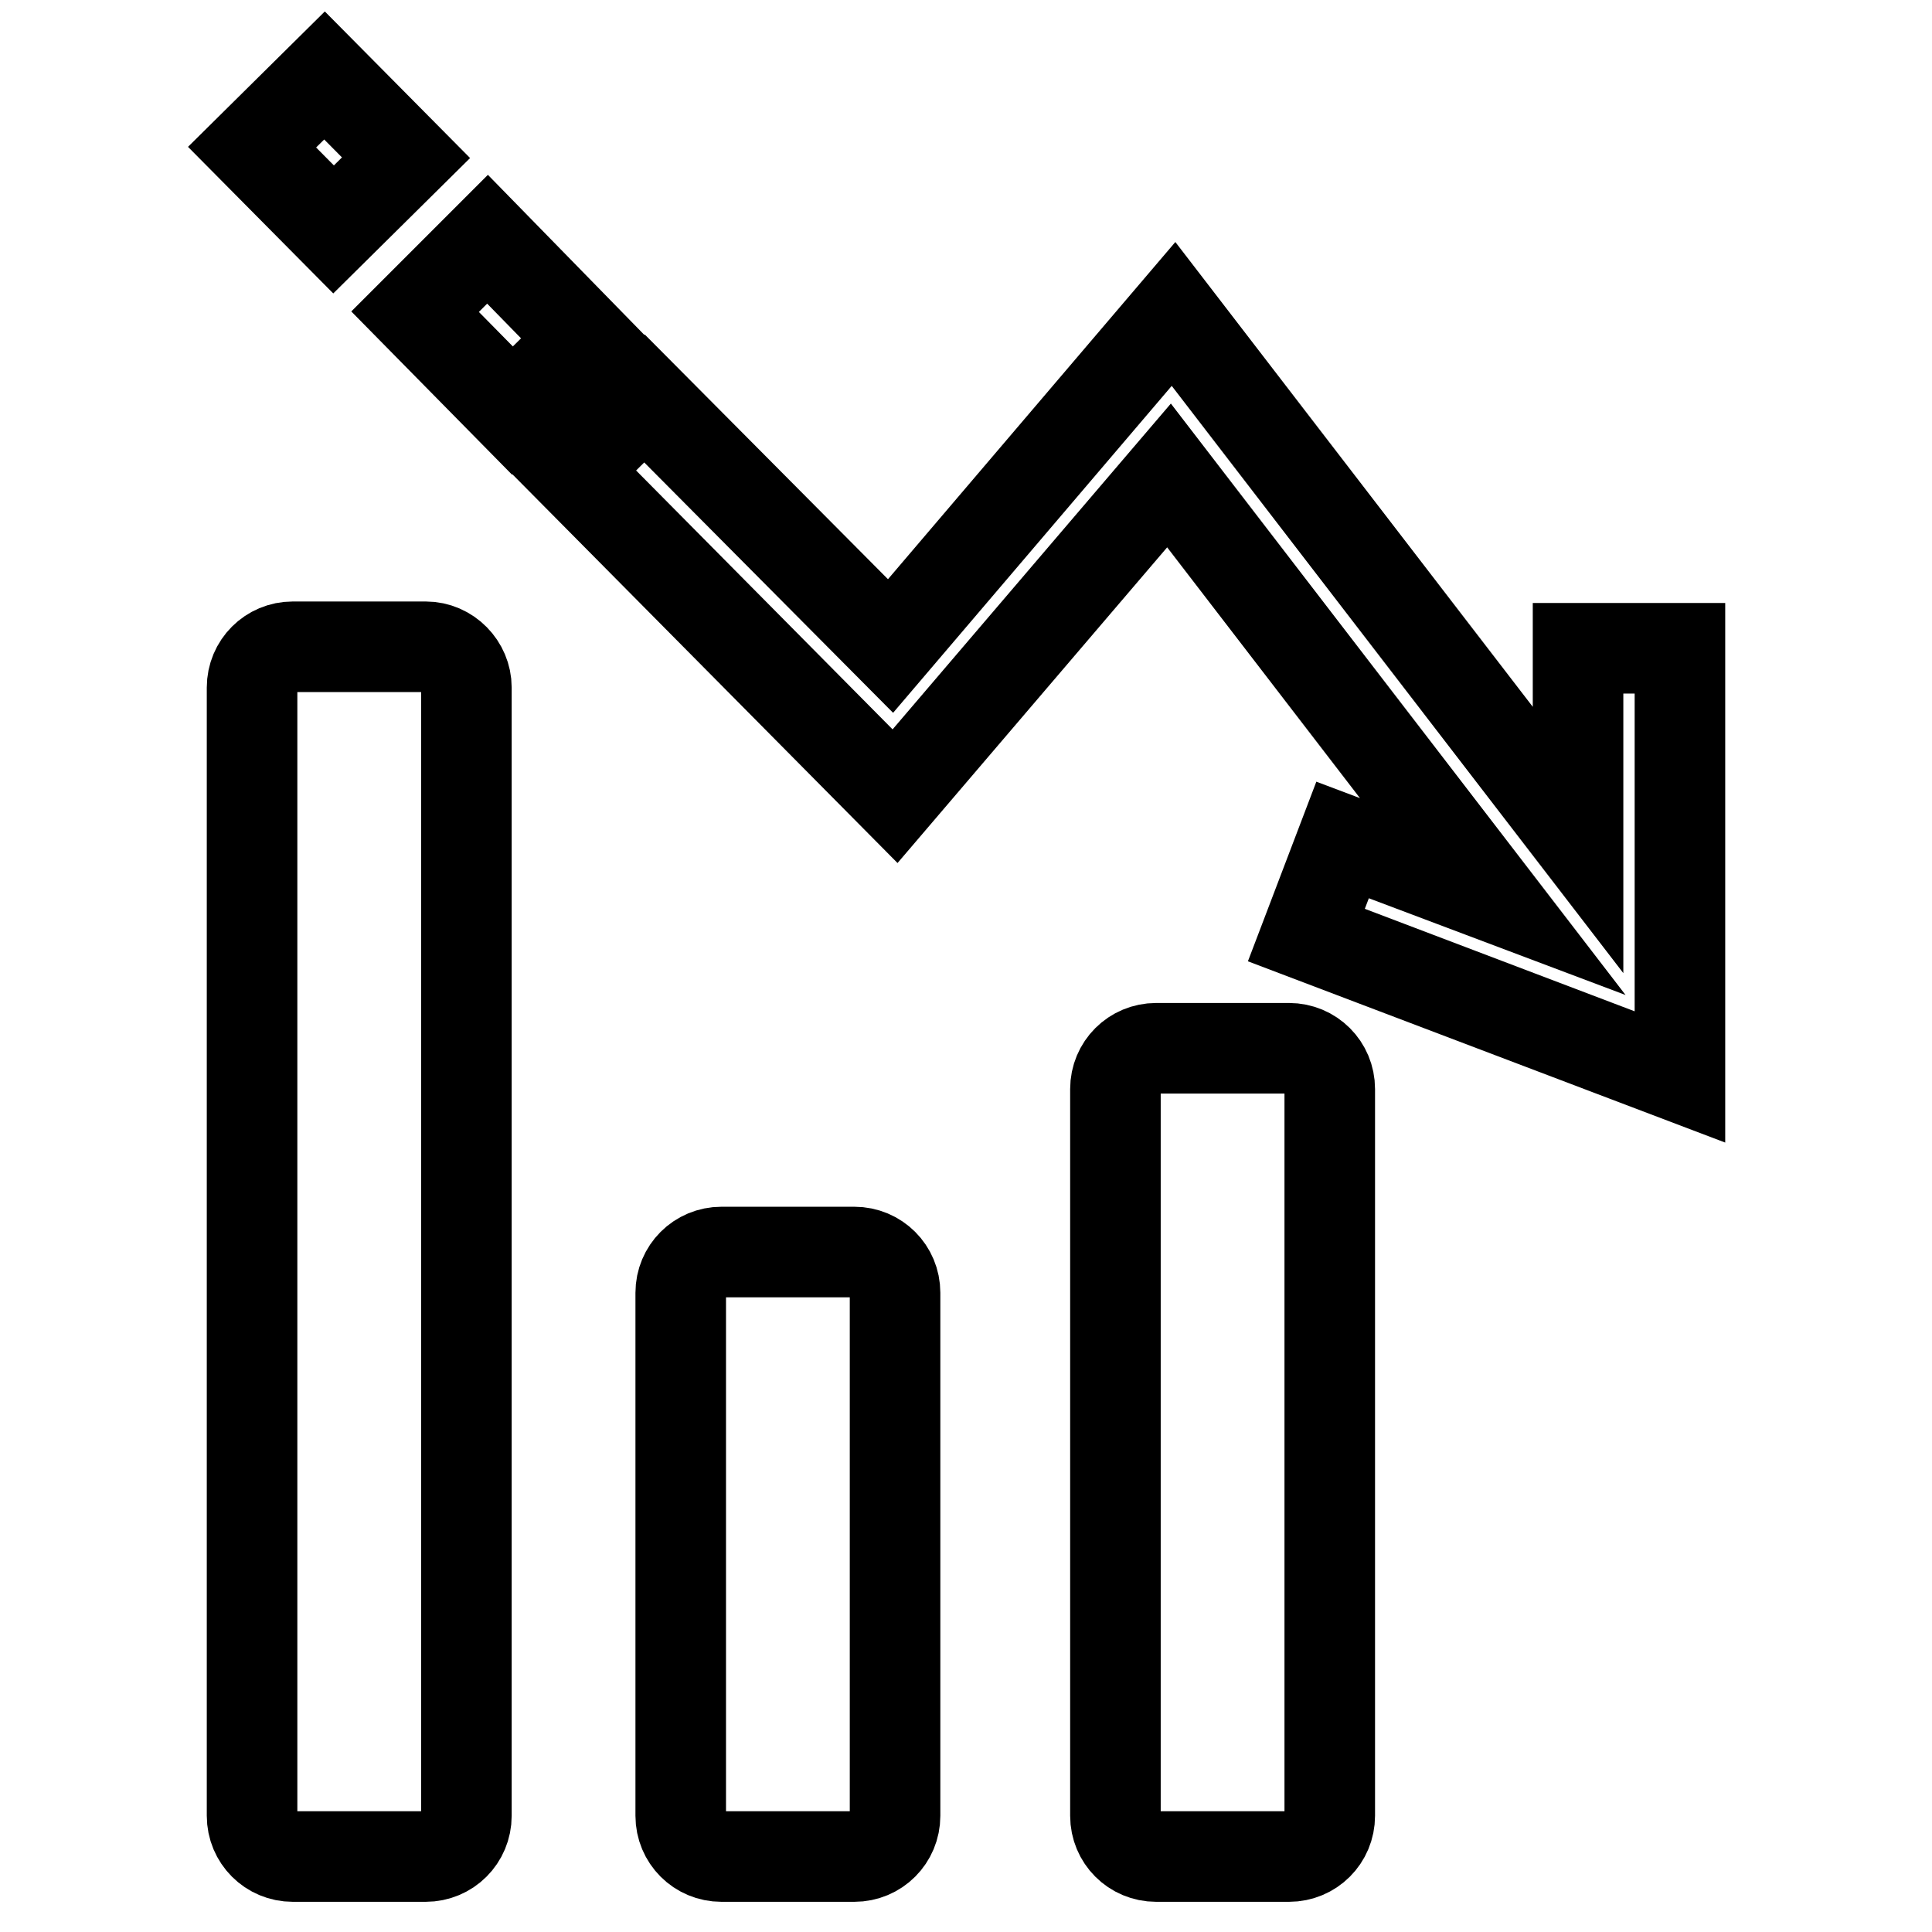 <?xml version="1.0" encoding="utf-8"?>
<!-- Svg Vector Icons : http://www.onlinewebfonts.com/icon -->
<!DOCTYPE svg PUBLIC "-//W3C//DTD SVG 1.1//EN" "http://www.w3.org/Graphics/SVG/1.1/DTD/svg11.dtd">
<svg version="1.1" xmlns="http://www.w3.org/2000/svg" xmlns:xlink="http://www.w3.org/1999/xlink" x="0px" y="0px" viewBox="0 0 256 256" enable-background="new 0 0 256 256" xml:space="preserve">
<g><g><g><path stroke-width="12" fill-opacity="0" stroke="#000000"  d="M44.2,30.4L33.4,19.5L43,10l10.8,10.9L44.2,30.4z M64.6,31.7L55,41.3l12.9,13.1l9.6-9.5L64.6,31.7z M209.1,85.9v25.4l-53.6-69.7l-37.5,44L85.4,52.8l-9.6,9.5l42.8,43.2L154.9,63l42.9,55.8l-19.9-7.5l-4.8,12.6l49.5,18.8V85.9H209.1z M170.8,138.9h-17.6c-3,0-5.4,2.4-5.4,5.4v96.3c0,3,2.4,5.4,5.4,5.4h17.6c3,0,5.4-2.4,5.4-5.4v-96.3C176.2,141.3,173.8,138.9,170.8,138.9z M113.2,165.9H95.6c-3,0-5.4,2.4-5.4,5.4v69.3c0,3,2.4,5.4,5.4,5.4h17.6c3,0,5.4-2.4,5.4-5.4v-69.3C118.6,168.3,116.2,165.9,113.2,165.9z M56.4,85.7H38.8c-3,0-5.4,2.4-5.4,5.4v149.5c0,3,2.4,5.4,5.4,5.4h17.6c3,0,5.4-2.4,5.4-5.4V91.1C61.8,88.2,59.4,85.7,56.4,85.7z"/></g><g></g><g></g><g></g><g></g><g></g><g></g><g></g><g></g><g></g><g></g><g></g><g></g><g></g><g></g><g></g></g></g>
</svg>